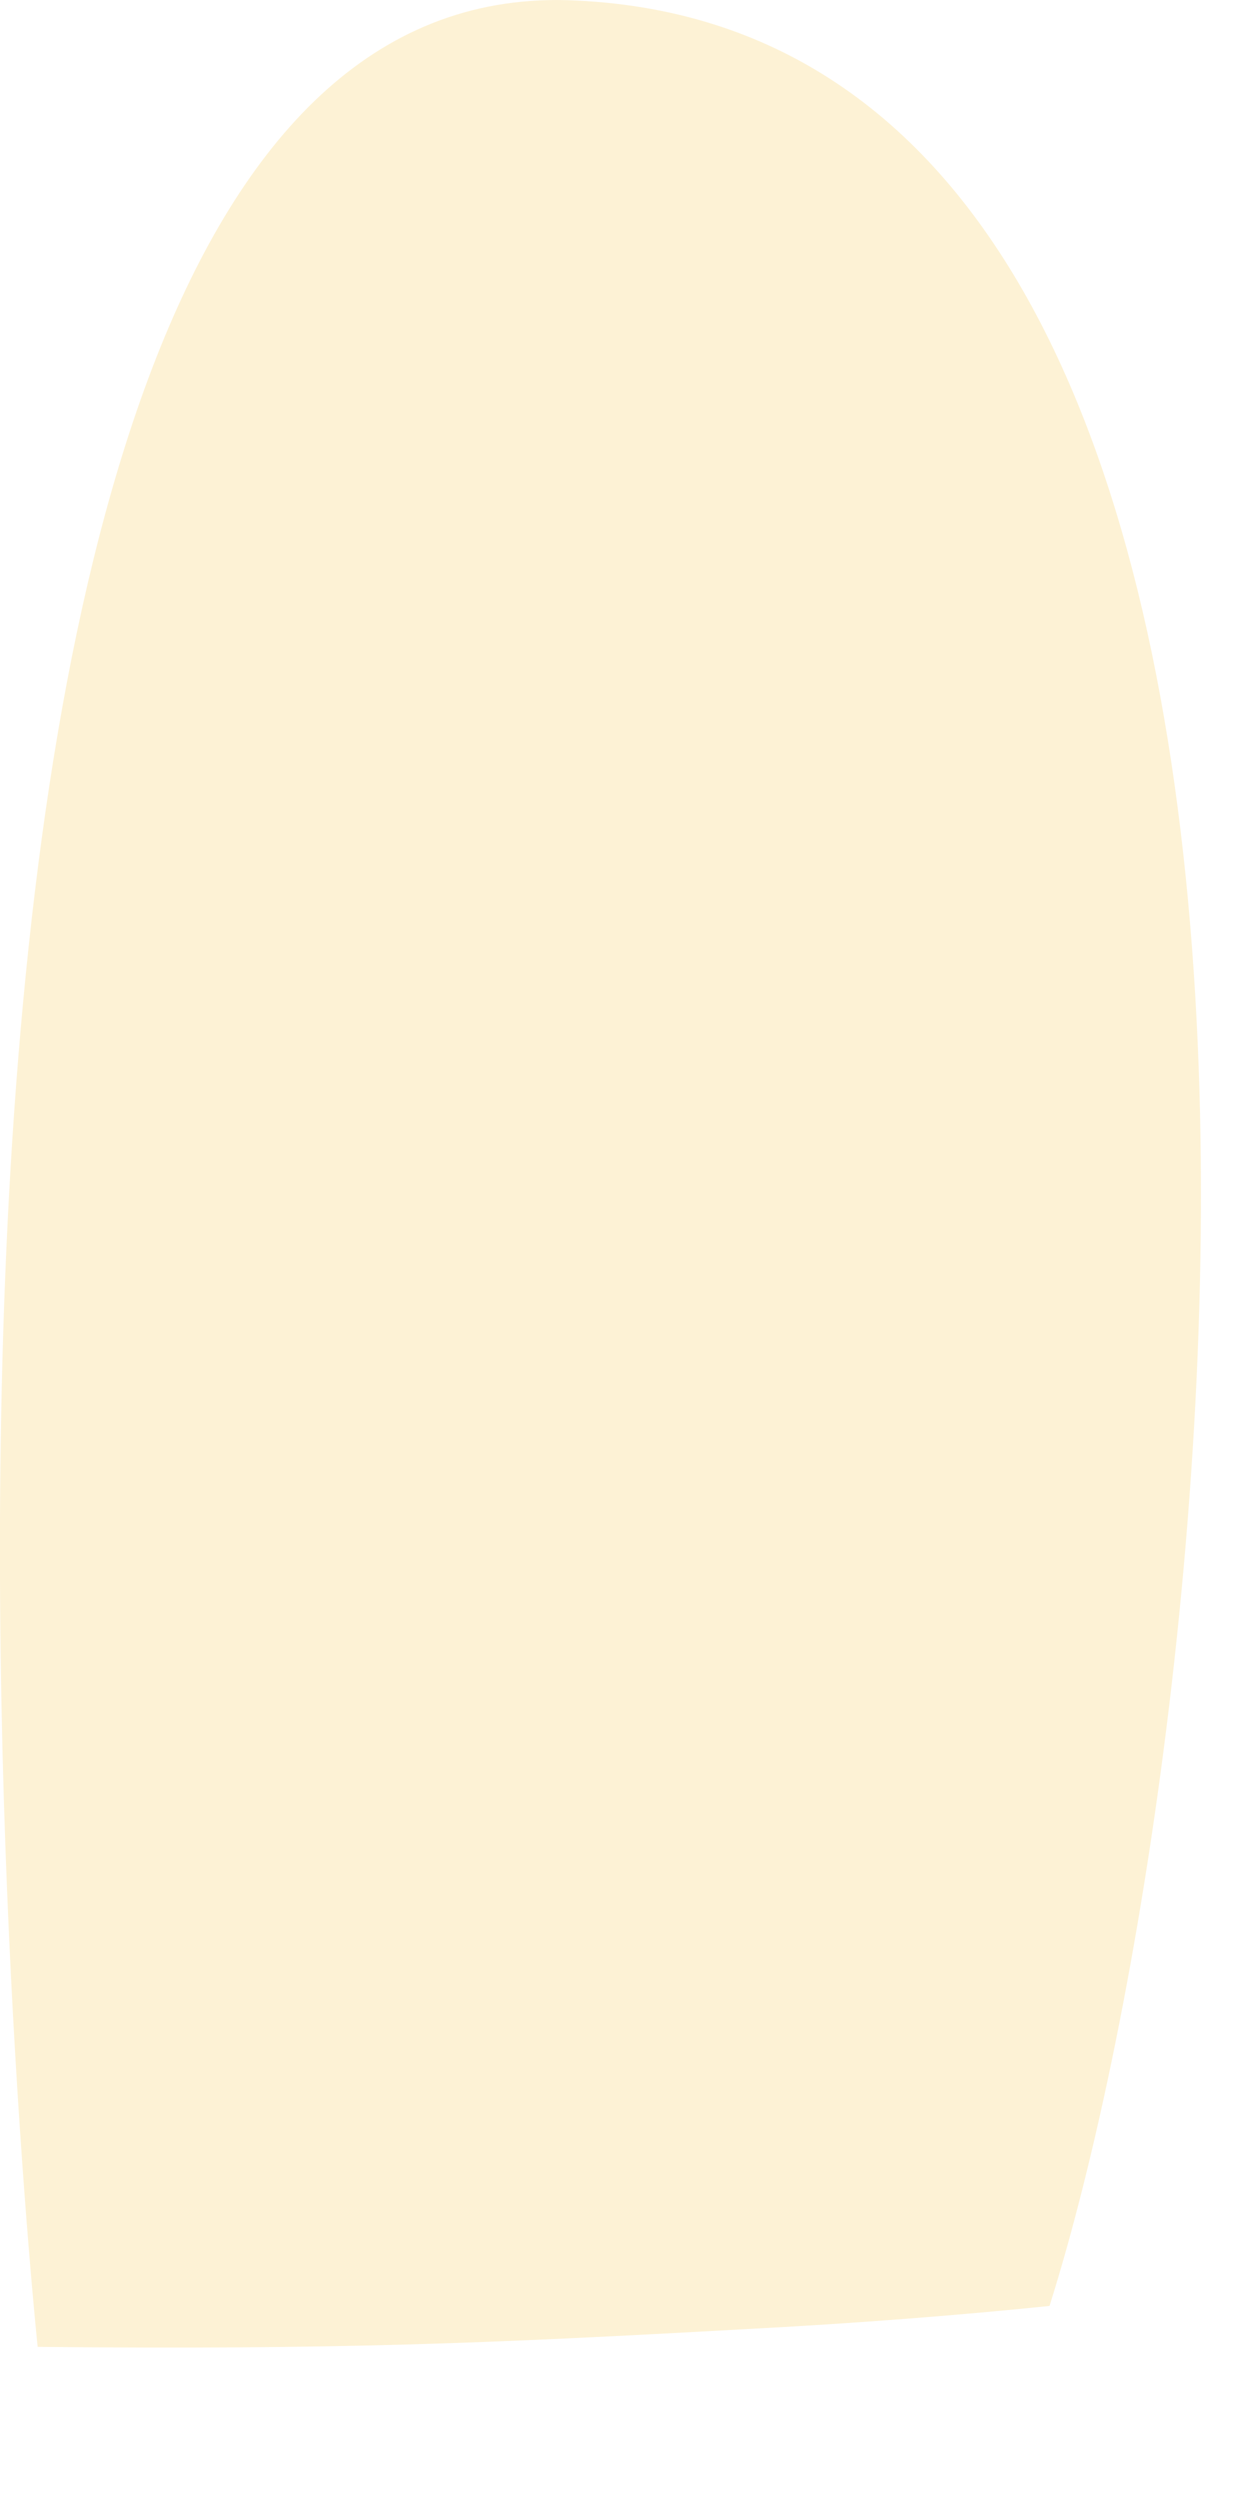 <?xml version="1.0" encoding="utf-8"?>
<svg xmlns="http://www.w3.org/2000/svg" fill="none" height="100%" overflow="visible" preserveAspectRatio="none" style="display: block;" viewBox="0 0 8 16" width="100%">
<path d="M0.241 15.02C2.155 15.039 3.12 14.998 4.744 14.908C5.48 14.87 6.156 14.816 6.717 14.758C7.878 11.077 9.018 0.166 3.624 0.001C-1.347 -0.127 0.241 15.02 0.241 15.02Z" fill="#F5BA22" id="Vector" opacity="0.19"/>
</svg>